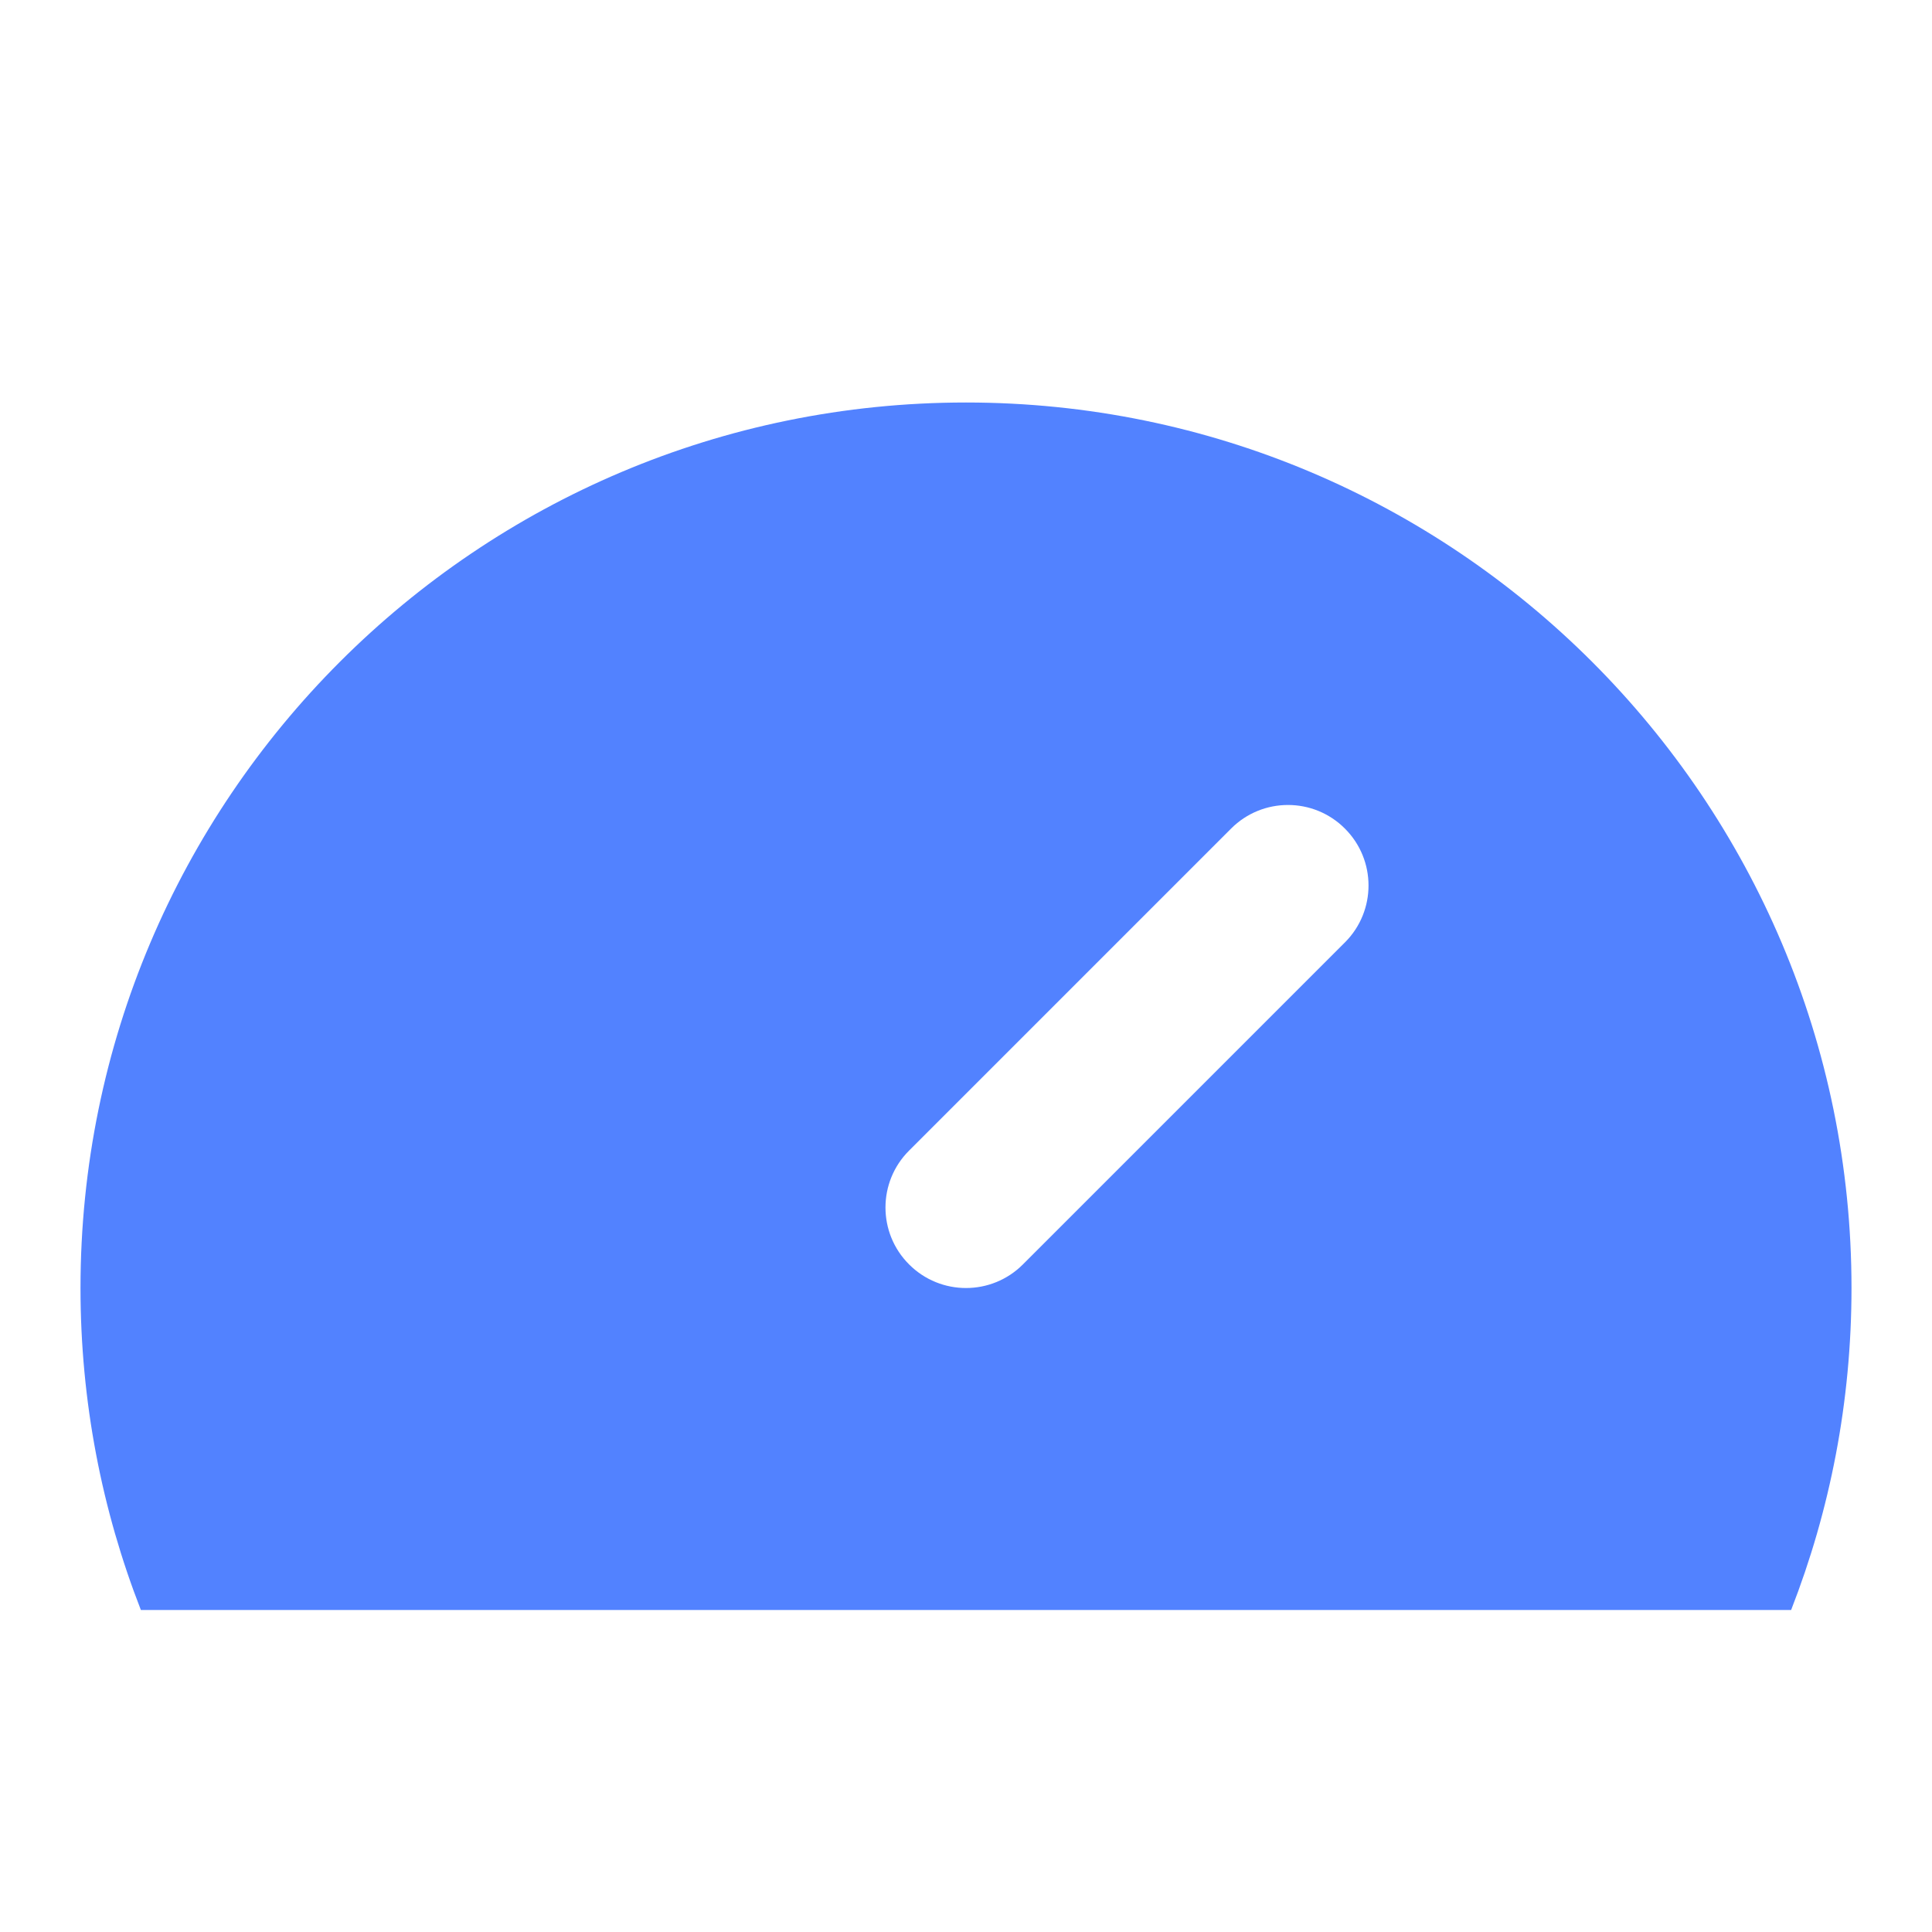 <svg width="24" height="24" viewBox="0 0 24 24" fill="none" xmlns="http://www.w3.org/2000/svg">
<path fill-rule="evenodd" clip-rule="evenodd" d="M1.75 20H22.25C22.734 18.76 23 17.411 23 16C23 9.925 18.075 5 12 5C5.925 5 1 9.925 1 16C1 17.411 1.266 18.76 1.75 20ZM16.707 10.293C17.098 10.683 17.098 11.317 16.707 11.707L12.707 15.707C12.317 16.098 11.683 16.098 11.293 15.707C10.902 15.317 10.902 14.683 11.293 14.293L15.293 10.293C15.683 9.902 16.317 9.902 16.707 10.293Z" fill="#5282FF"/>
</svg>
